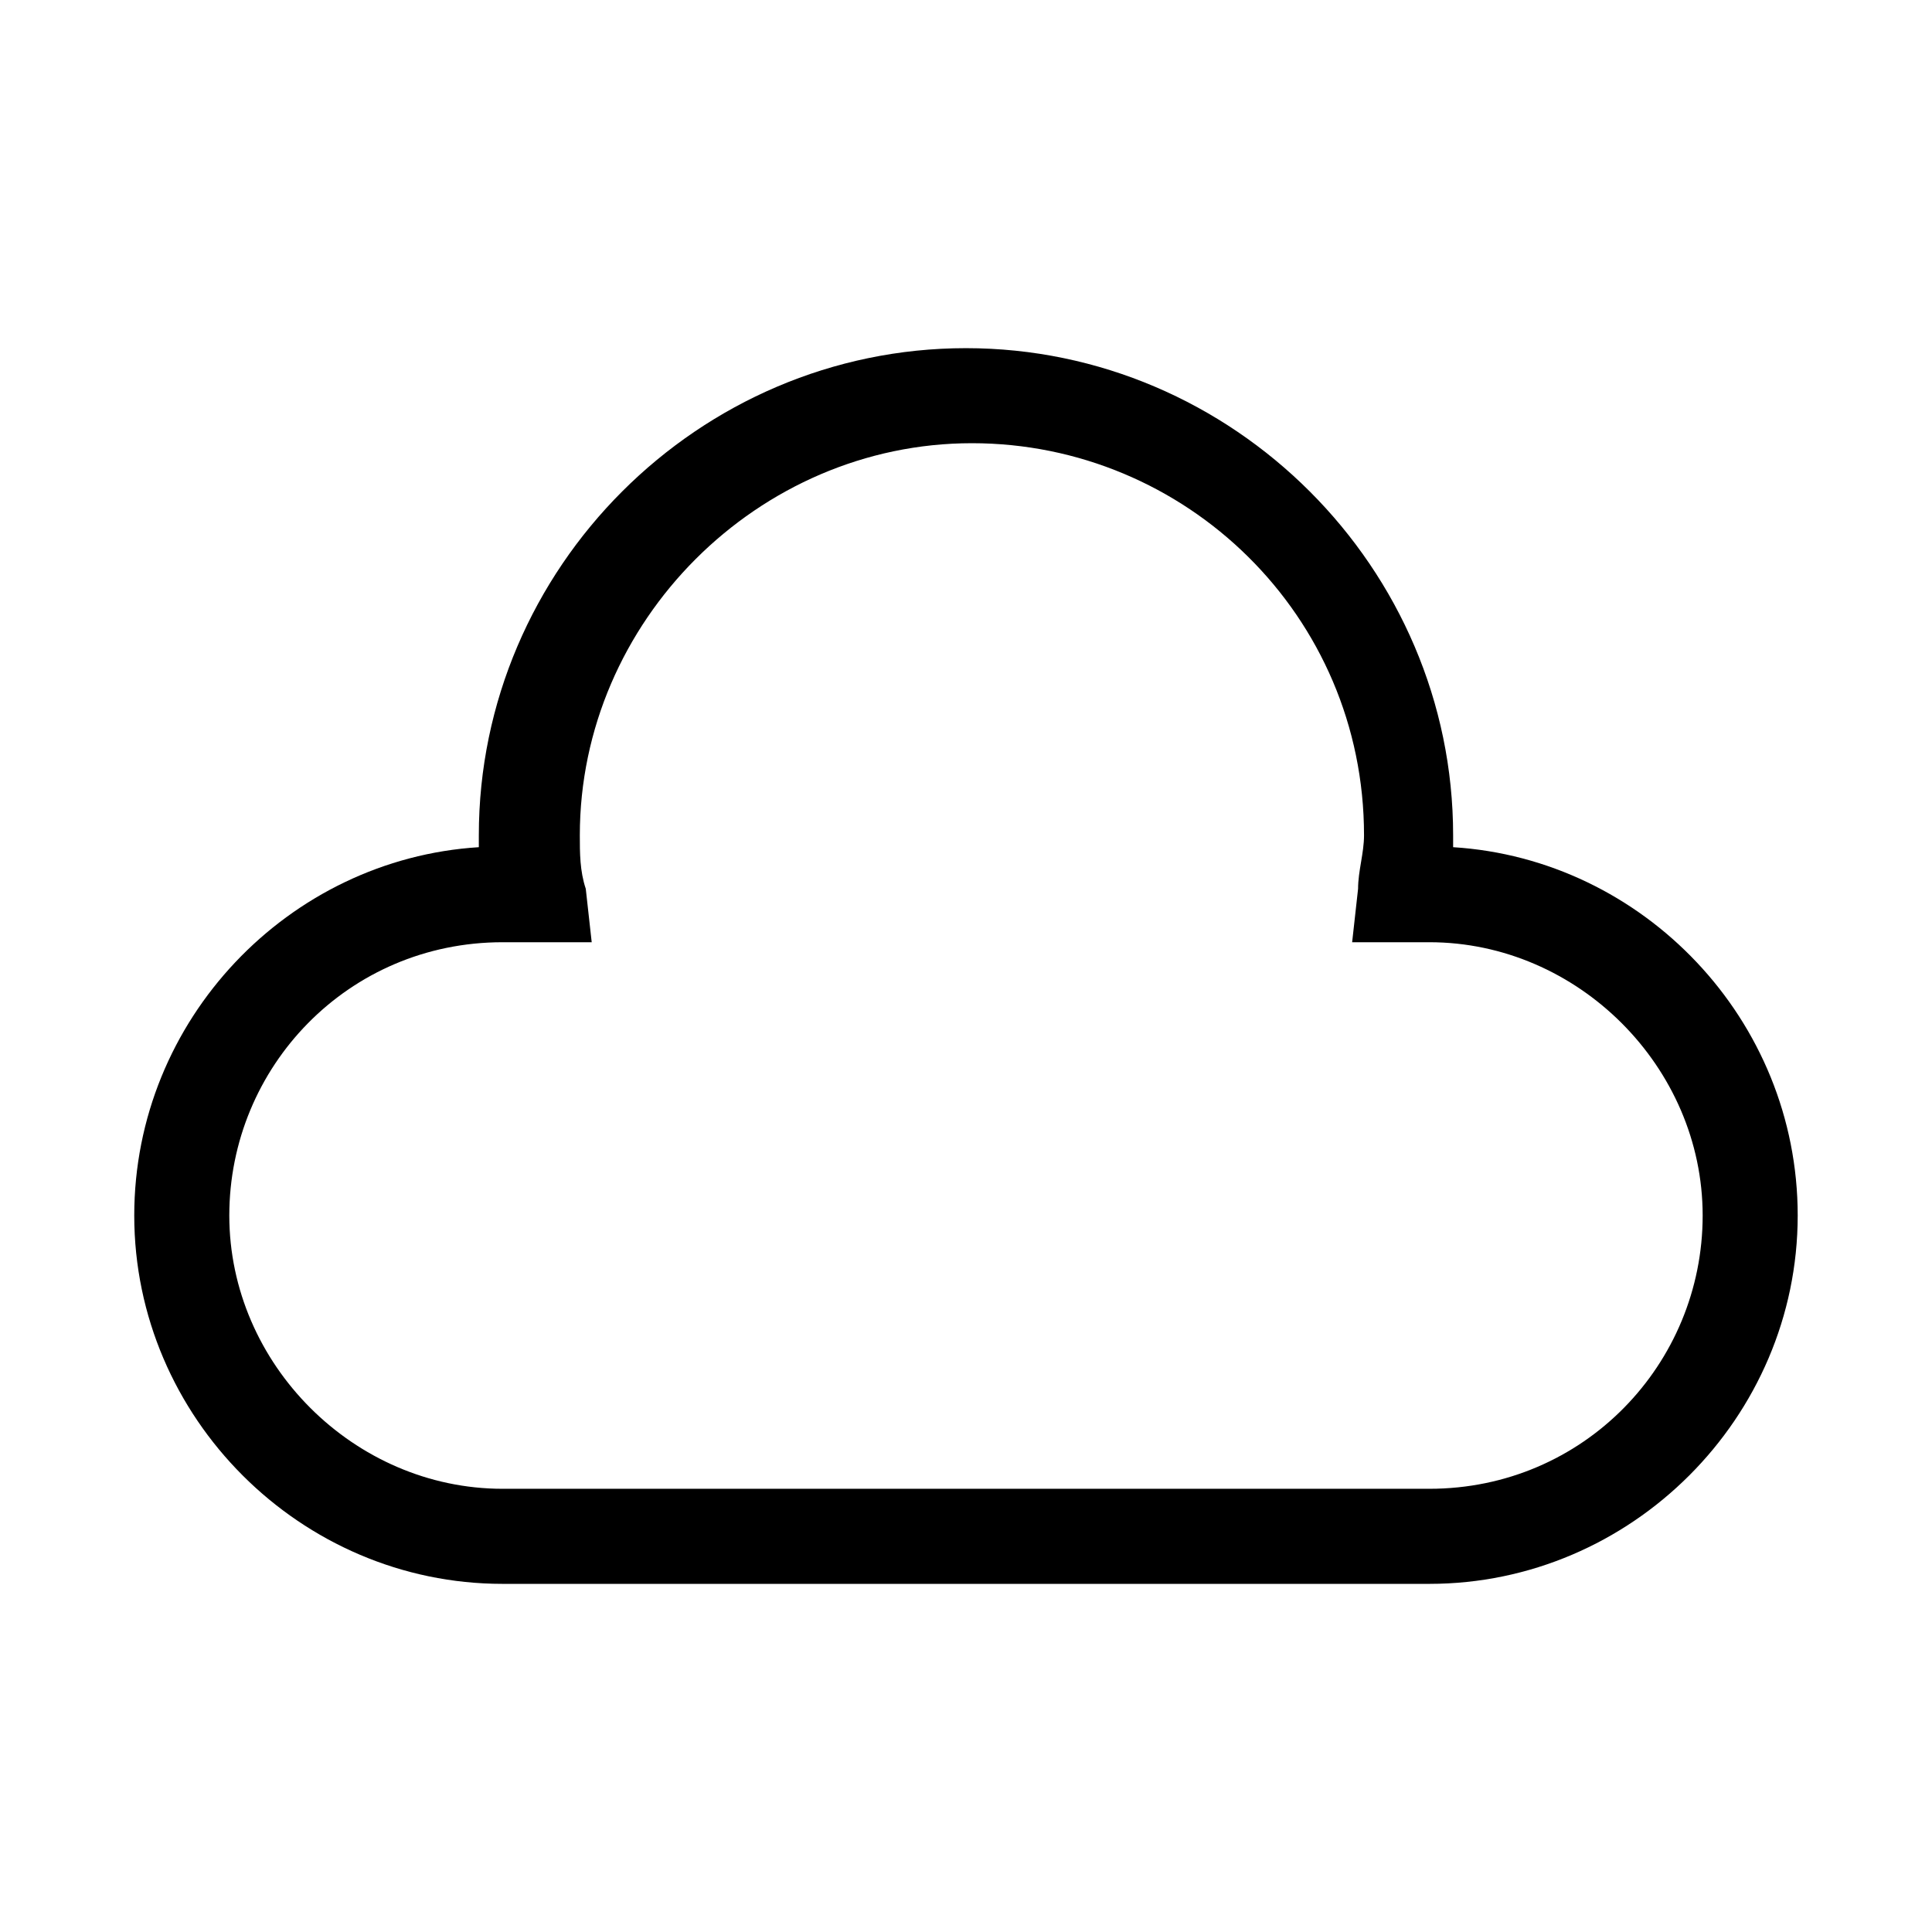 <?xml version="1.0" encoding="UTF-8"?>
<!-- Uploaded to: ICON Repo, www.svgrepo.com, Generator: ICON Repo Mixer Tools -->
<svg fill="#000000" width="800px" height="800px" version="1.1" viewBox="144 144 512 512" xmlns="http://www.w3.org/2000/svg">
 <path d="m522.8 563.74h-245.61c-53.531 0-97.613-44.082-97.613-97.613 0-51.957 40.934-94.465 91.316-97.613v-3.148c0-70.848 58.254-129.1 129.1-129.1s129.1 58.254 129.1 129.1v3.148c50.383 3.148 91.316 45.656 91.316 97.613-0.004 53.527-44.086 97.613-97.617 97.613zm-245.61-170.04c-40.934 0-72.422 33.062-72.422 72.422s33.062 72.422 72.422 72.422h245.61c40.934 0 72.422-33.062 72.422-72.422s-33.062-72.422-72.422-72.422h-20.469l1.574-14.168c0-4.723 1.574-9.445 1.574-14.168 0-58.254-47.23-103.91-103.91-103.91-56.68 0-103.91 47.23-103.91 103.91 0 4.723 0 9.445 1.574 14.168l1.574 14.168z"/>
</svg>